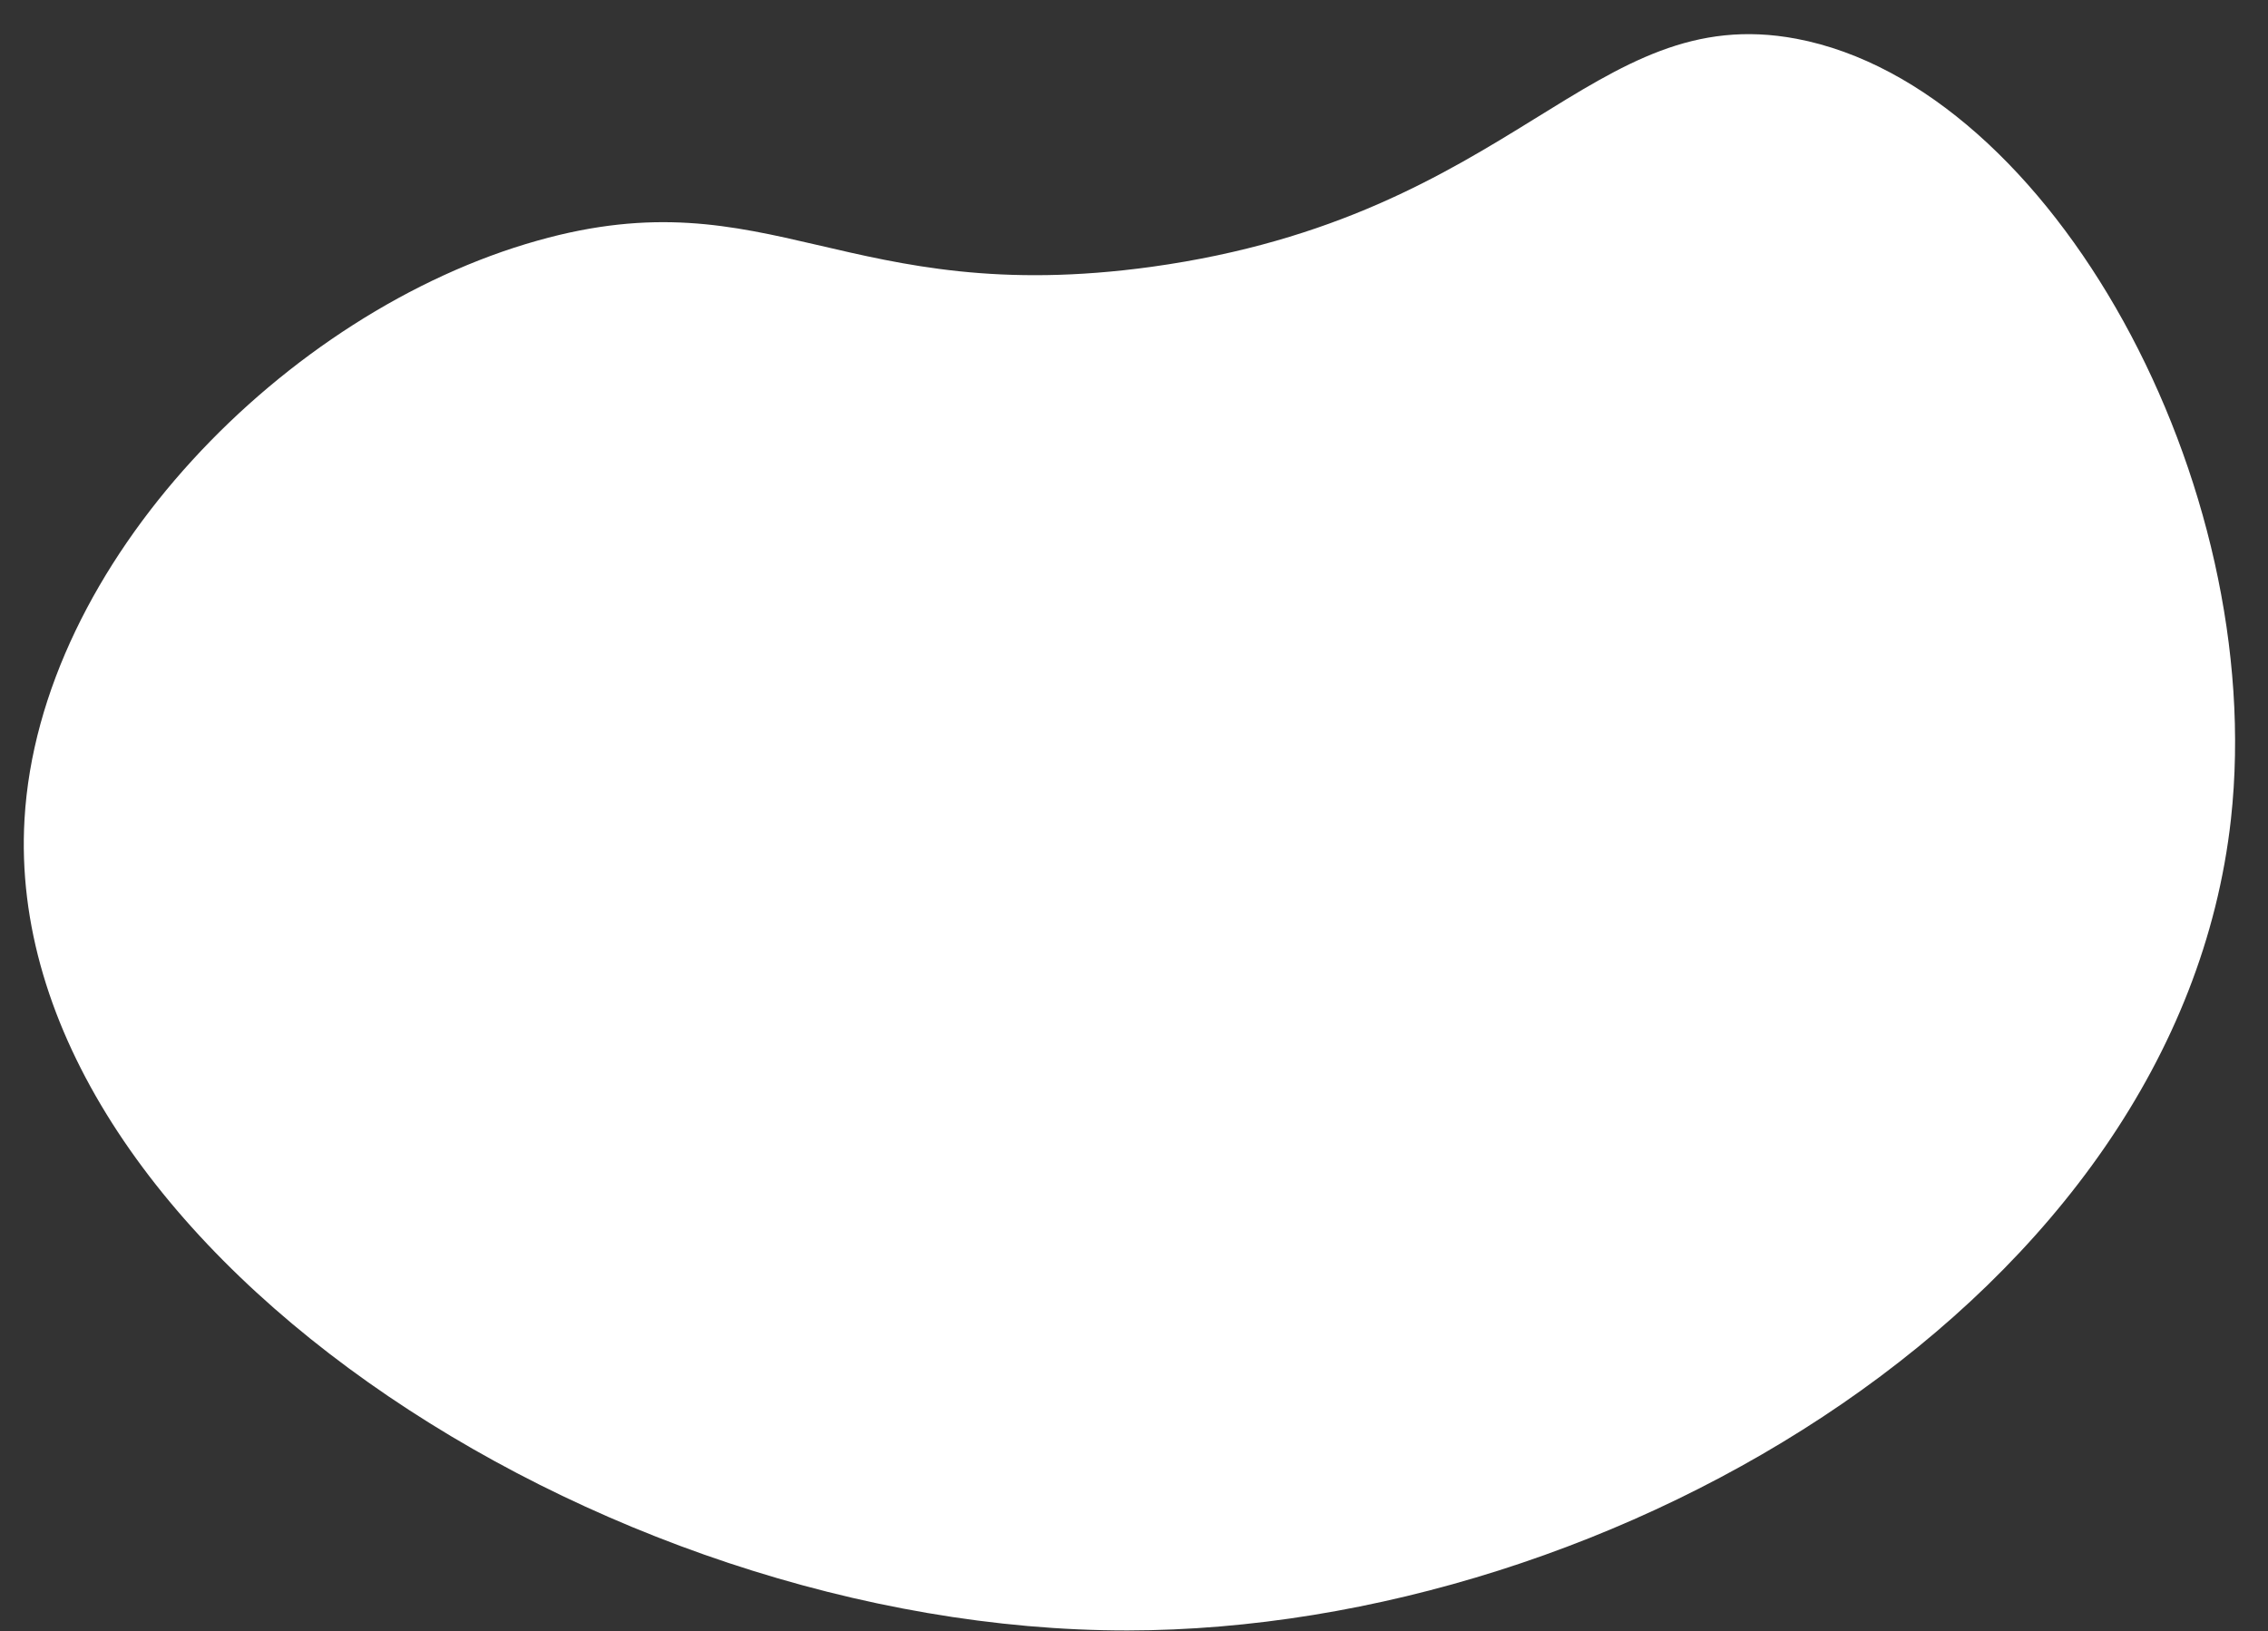 <?xml version="1.0" encoding="UTF-8" standalone="no"?><svg xmlns="http://www.w3.org/2000/svg" xmlns:xlink="http://www.w3.org/1999/xlink" fill="#000000" height="286.1" preserveAspectRatio="xMidYMid meet" version="1" viewBox="51.9 104.0 397.8 286.1" width="397.8" zoomAndPan="magnify"><rect x="51.9" y="104.0" width="397.8" height="286.1" fill="#333333" stroke="none"/><g id="change1_1"><path d="M443.2,247.7c-9.3,83.7-107.9,142.2-193.5,142.3c-92.9,0.1-197.8-68.7-193.5-142.3 c2.6-44.9,45.8-89.1,90-101.5c40.8-11.5,54,12,107.7,4.6c64.1-8.9,77-46.8,113.1-40C411.8,119.3,449.7,188.8,443.2,247.7z" fill="#ffffff"/></g></svg>